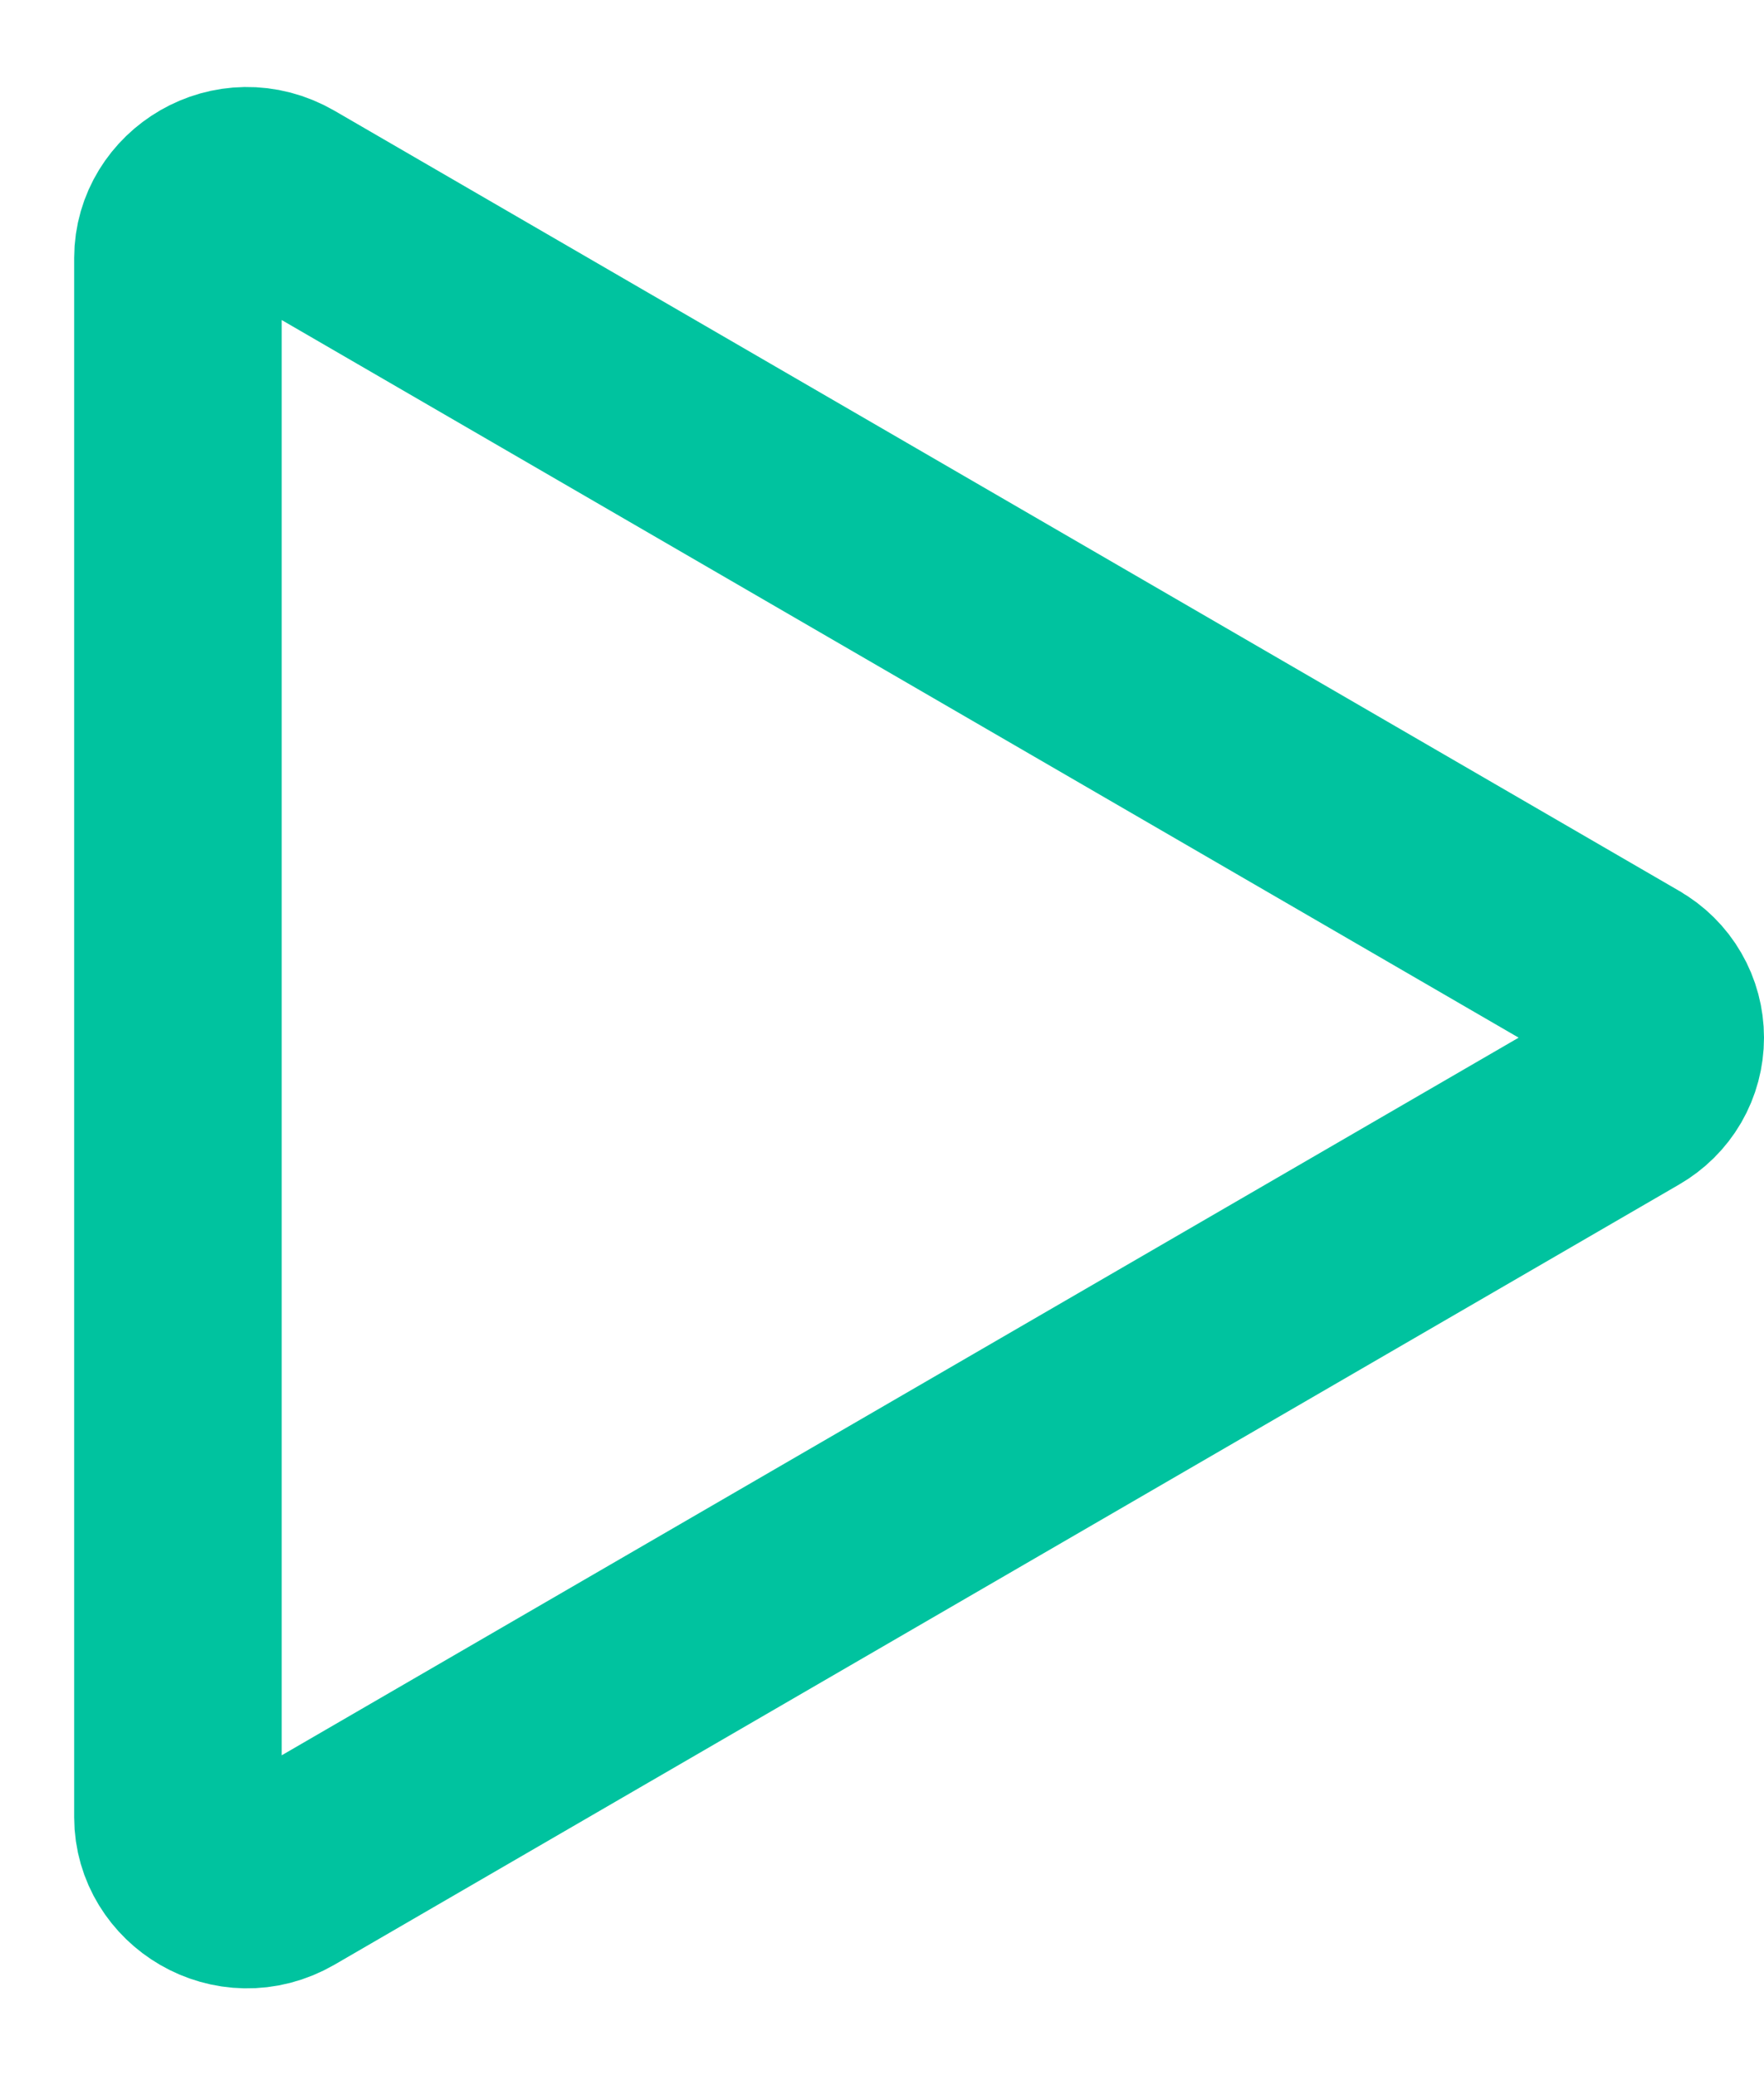 <svg width="17" height="20" viewBox="0 0 17 20" fill="none" xmlns="http://www.w3.org/2000/svg">
<path d="M15.681 10.551L15.681 10.551C15.778 10.495 15.859 10.415 15.915 10.319C15.971 10.222 16 10.113 16 10.001C16 9.89 15.971 9.78 15.915 9.684C15.859 9.587 15.778 9.507 15.681 9.452L15.675 9.448L15.675 9.448L2.723 1.933L2.723 1.933C2.259 1.664 1.715 2.007 1.715 2.485V17.516C1.715 17.994 2.26 18.338 2.723 18.07L15.681 10.551ZM15.681 10.551L15.675 10.554L2.723 18.069L15.681 10.551Z" stroke="#00C39F" stroke-width="2"/>
</svg>
